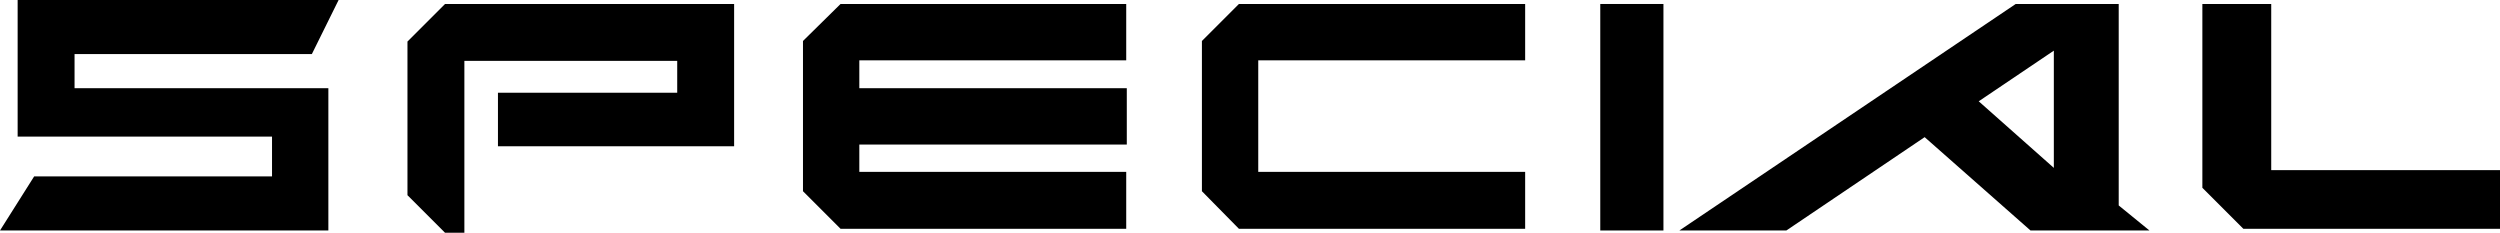 <?xml version="1.0" encoding="utf-8"?>
<!-- Generator: Adobe Illustrator 27.8.1, SVG Export Plug-In . SVG Version: 6.00 Build 0)  -->
<svg version="1.1" id="news_title" xmlns="http://www.w3.org/2000/svg" xmlns:xlink="http://www.w3.org/1999/xlink" x="0px" y="0px"
	 viewBox="0 0 439.3 40.9" style="enable-background:new 0 0 439.3 40.9;" xml:space="preserve">
<g>
	<rect x="146.1" y="15.5" width="51.9" height="9.9"/>
	<polygon points="197.9,10.6 197.9,0.7 147.7,0.7 141.1,7.2 141.1,33.6 147.7,40.2 197.9,40.2 197.9,30.2 151,30.2 151,10.6 	"/>
</g>
<g>
	<path d="M377.7,40.5l-5.4-4.4V0.7h-18.1l-59.1,39.8h18.8l24.3-16.4l18.6,16.4L377.7,40.5z M347.7,17.8l13.2-8.9v20.6L347.7,17.8z"
		/>
</g>
<g>
	<rect x="281.2" y="0.7" width="11.1" height="39.8"/>
</g>
<g>
	<polygon points="268,10.6 268,0.7 217.7,0.7 211.2,7.2 211.2,33.6 217.7,40.2 268,40.2 268,30.2 221.1,30.2 221.1,10.6 	"/>
</g>
<polygon points="81.6,40.9 78.2,40.9 71.6,34.3 71.6,7.3 78.2,0.7 129,0.7 129,25.7 87.5,25.7 87.5,16.3 119,16.3 119,10.7 
	81.6,10.7 "/>
<polygon points="13.1,15.5 13.1,9.5 54.8,9.5 59.5,0 3.1,0 3.1,24 47.8,24 47.8,31 6,31 0,40.5 57.7,40.5 57.7,15.5 "/>
<polygon points="387,0.7 399.1,0.7 399.1,29.9 439.3,29.9 439.3,40.2 394.2,40.2 387,33 "/>
</svg>
